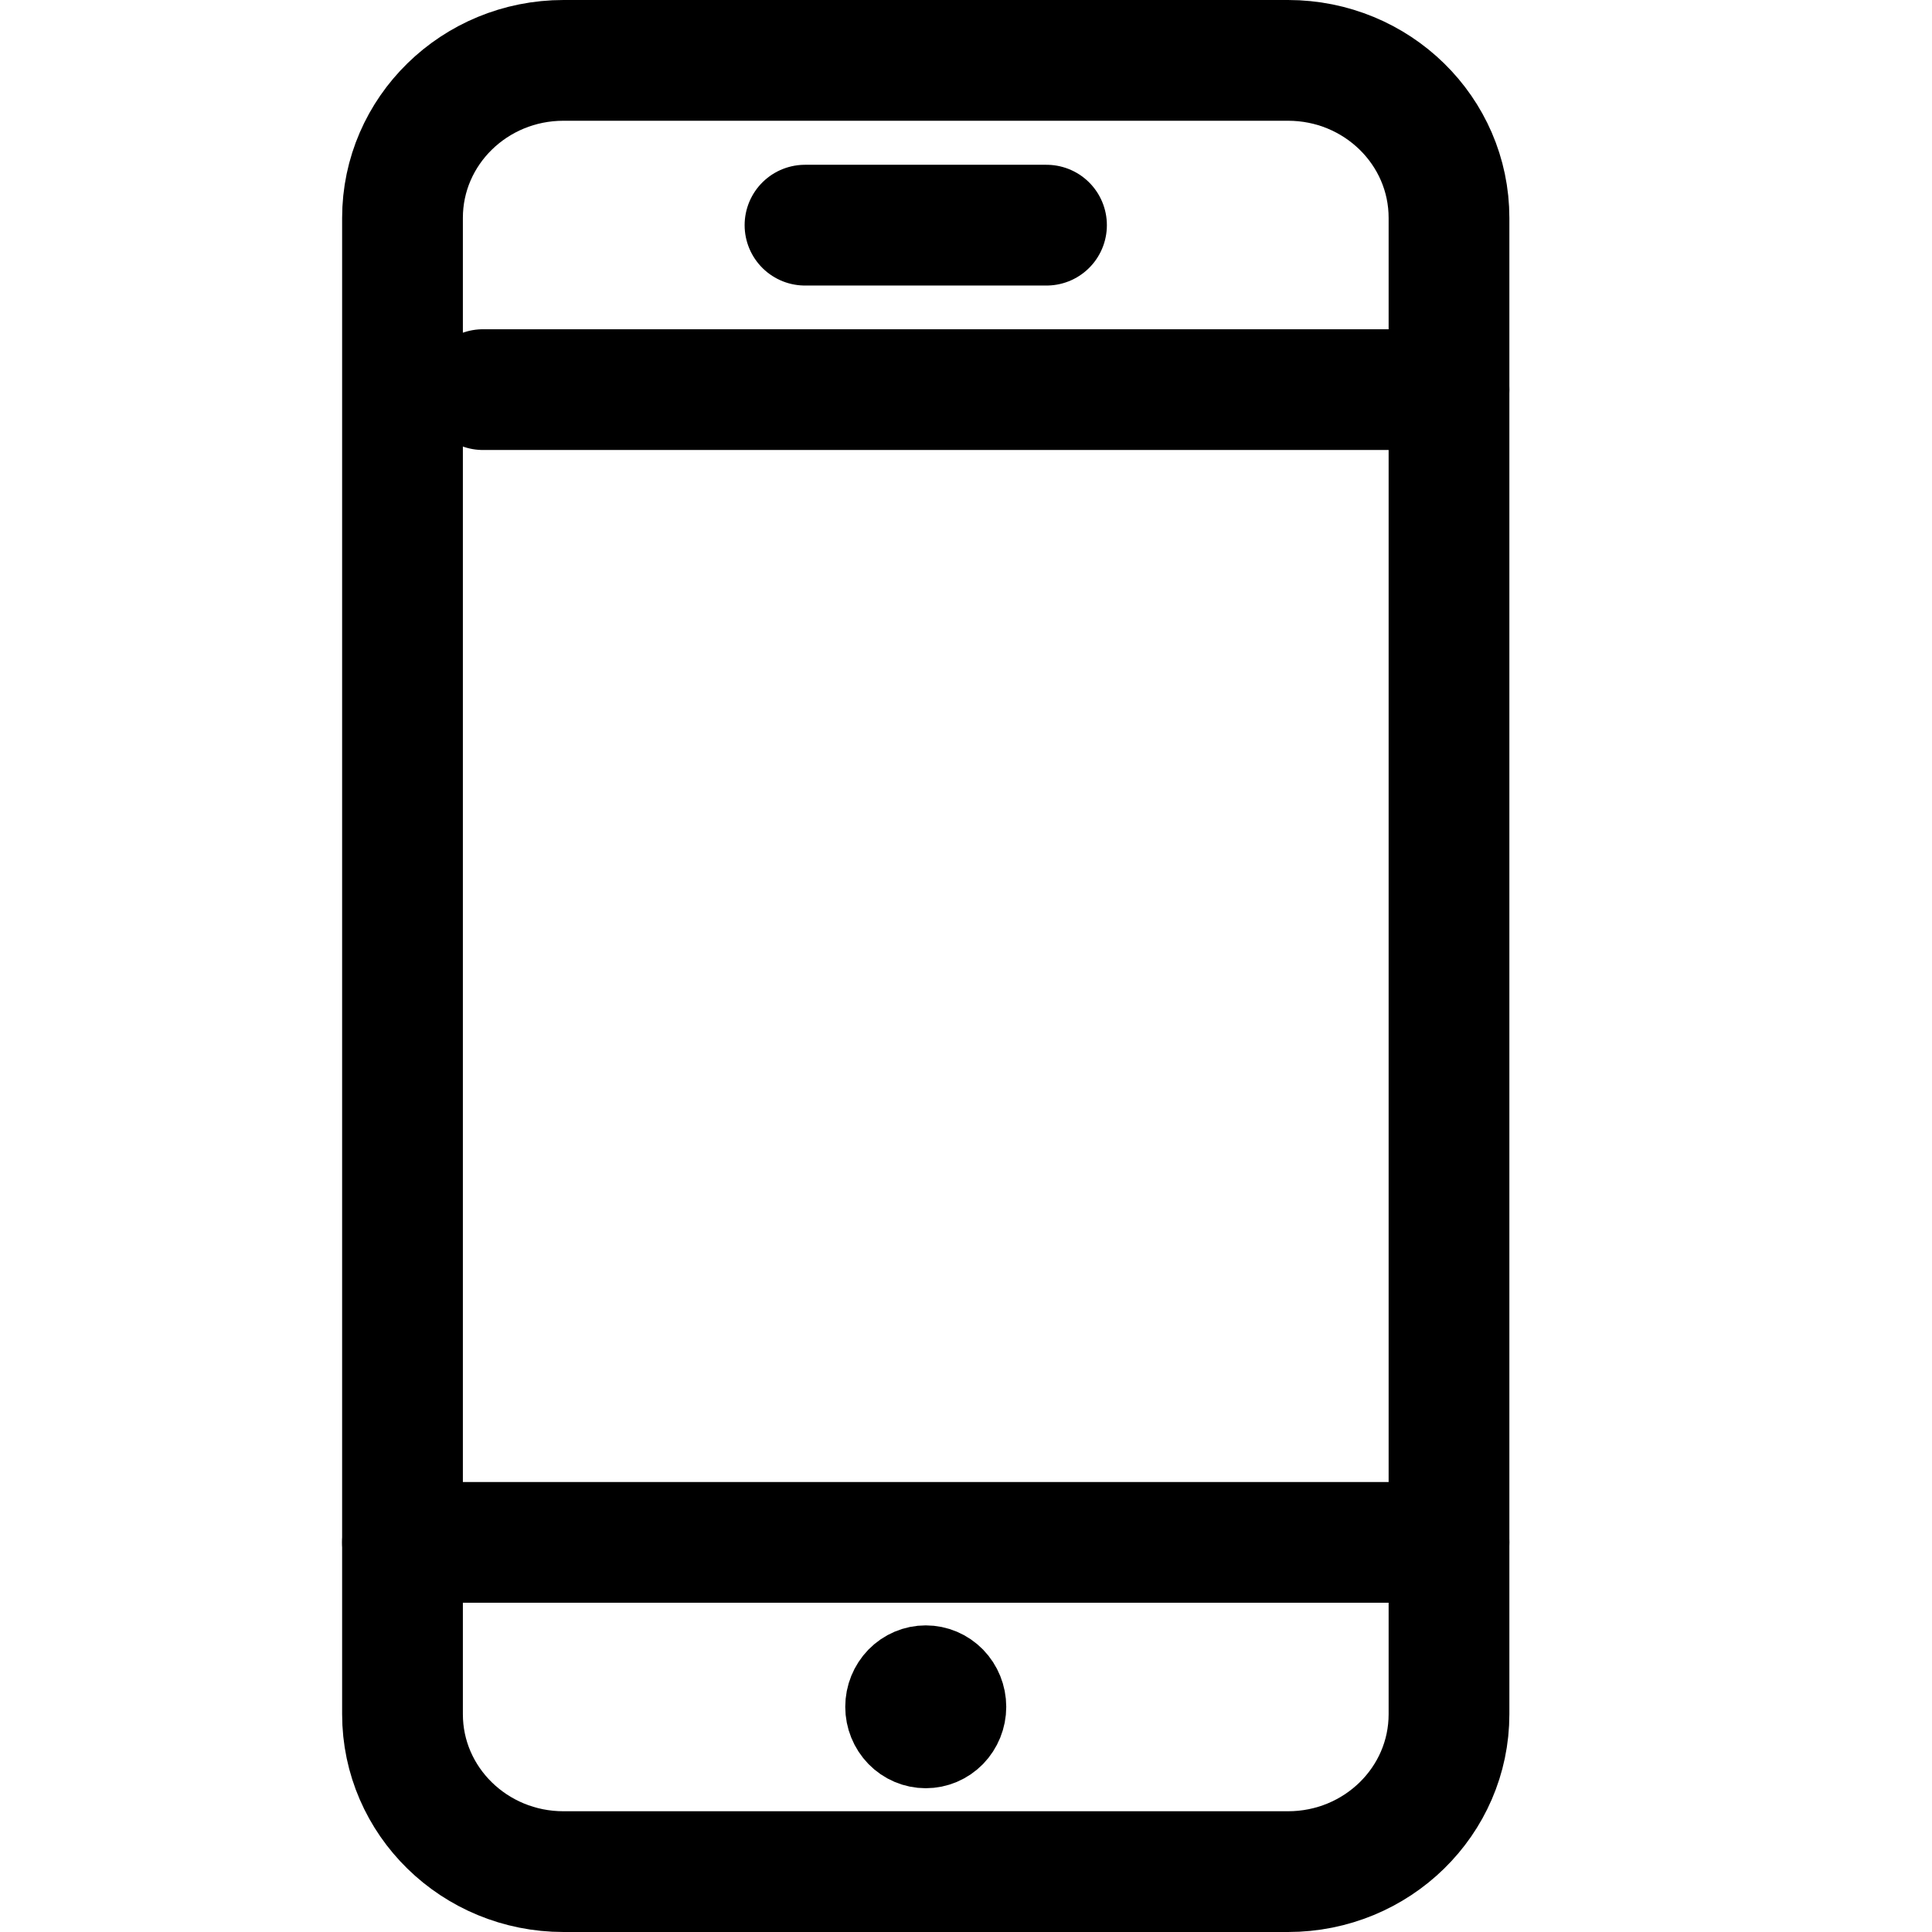 <svg width="24" height="24" viewBox="0 0 24 24" fill="none" xmlns="http://www.w3.org/2000/svg">
<path d="M11.5 20.691C11.633 20.691 11.76 20.745 11.854 20.841C11.947 20.937 12 21.067 12 21.203C12 21.338 11.947 21.468 11.854 21.564C11.76 21.66 11.633 21.714 11.5 21.714C11.367 21.714 11.24 21.66 11.146 21.564C11.053 21.468 11 21.338 11 21.203C11 21.067 11.053 20.937 11.146 20.841C11.24 20.745 11.367 20.691 11.5 20.691Z" stroke="black" stroke-linecap="round" stroke-linejoin="round"/>
<path d="M16 0.75H7C5.895 0.75 5 1.626 5 2.707V21.294C5 22.374 5.895 23.25 7 23.25H16C17.105 23.25 18 22.374 18 21.294V2.707C18 1.626 17.105 0.75 16 0.75Z" stroke="black" stroke-width="1.5" stroke-linecap="round" stroke-linejoin="round"/>
<path d="M18 19.16L5 19.16" stroke="black" stroke-width="1.5" stroke-linecap="round" stroke-linejoin="round"/>
<path d="M18 4.84L6 4.84" stroke="black" stroke-width="1.5" stroke-linecap="round" stroke-linejoin="round"/>
<path d="M10 2.797H13" stroke="black" stroke-width="1.5" stroke-linecap="round" stroke-linejoin="round"/>
</svg>
